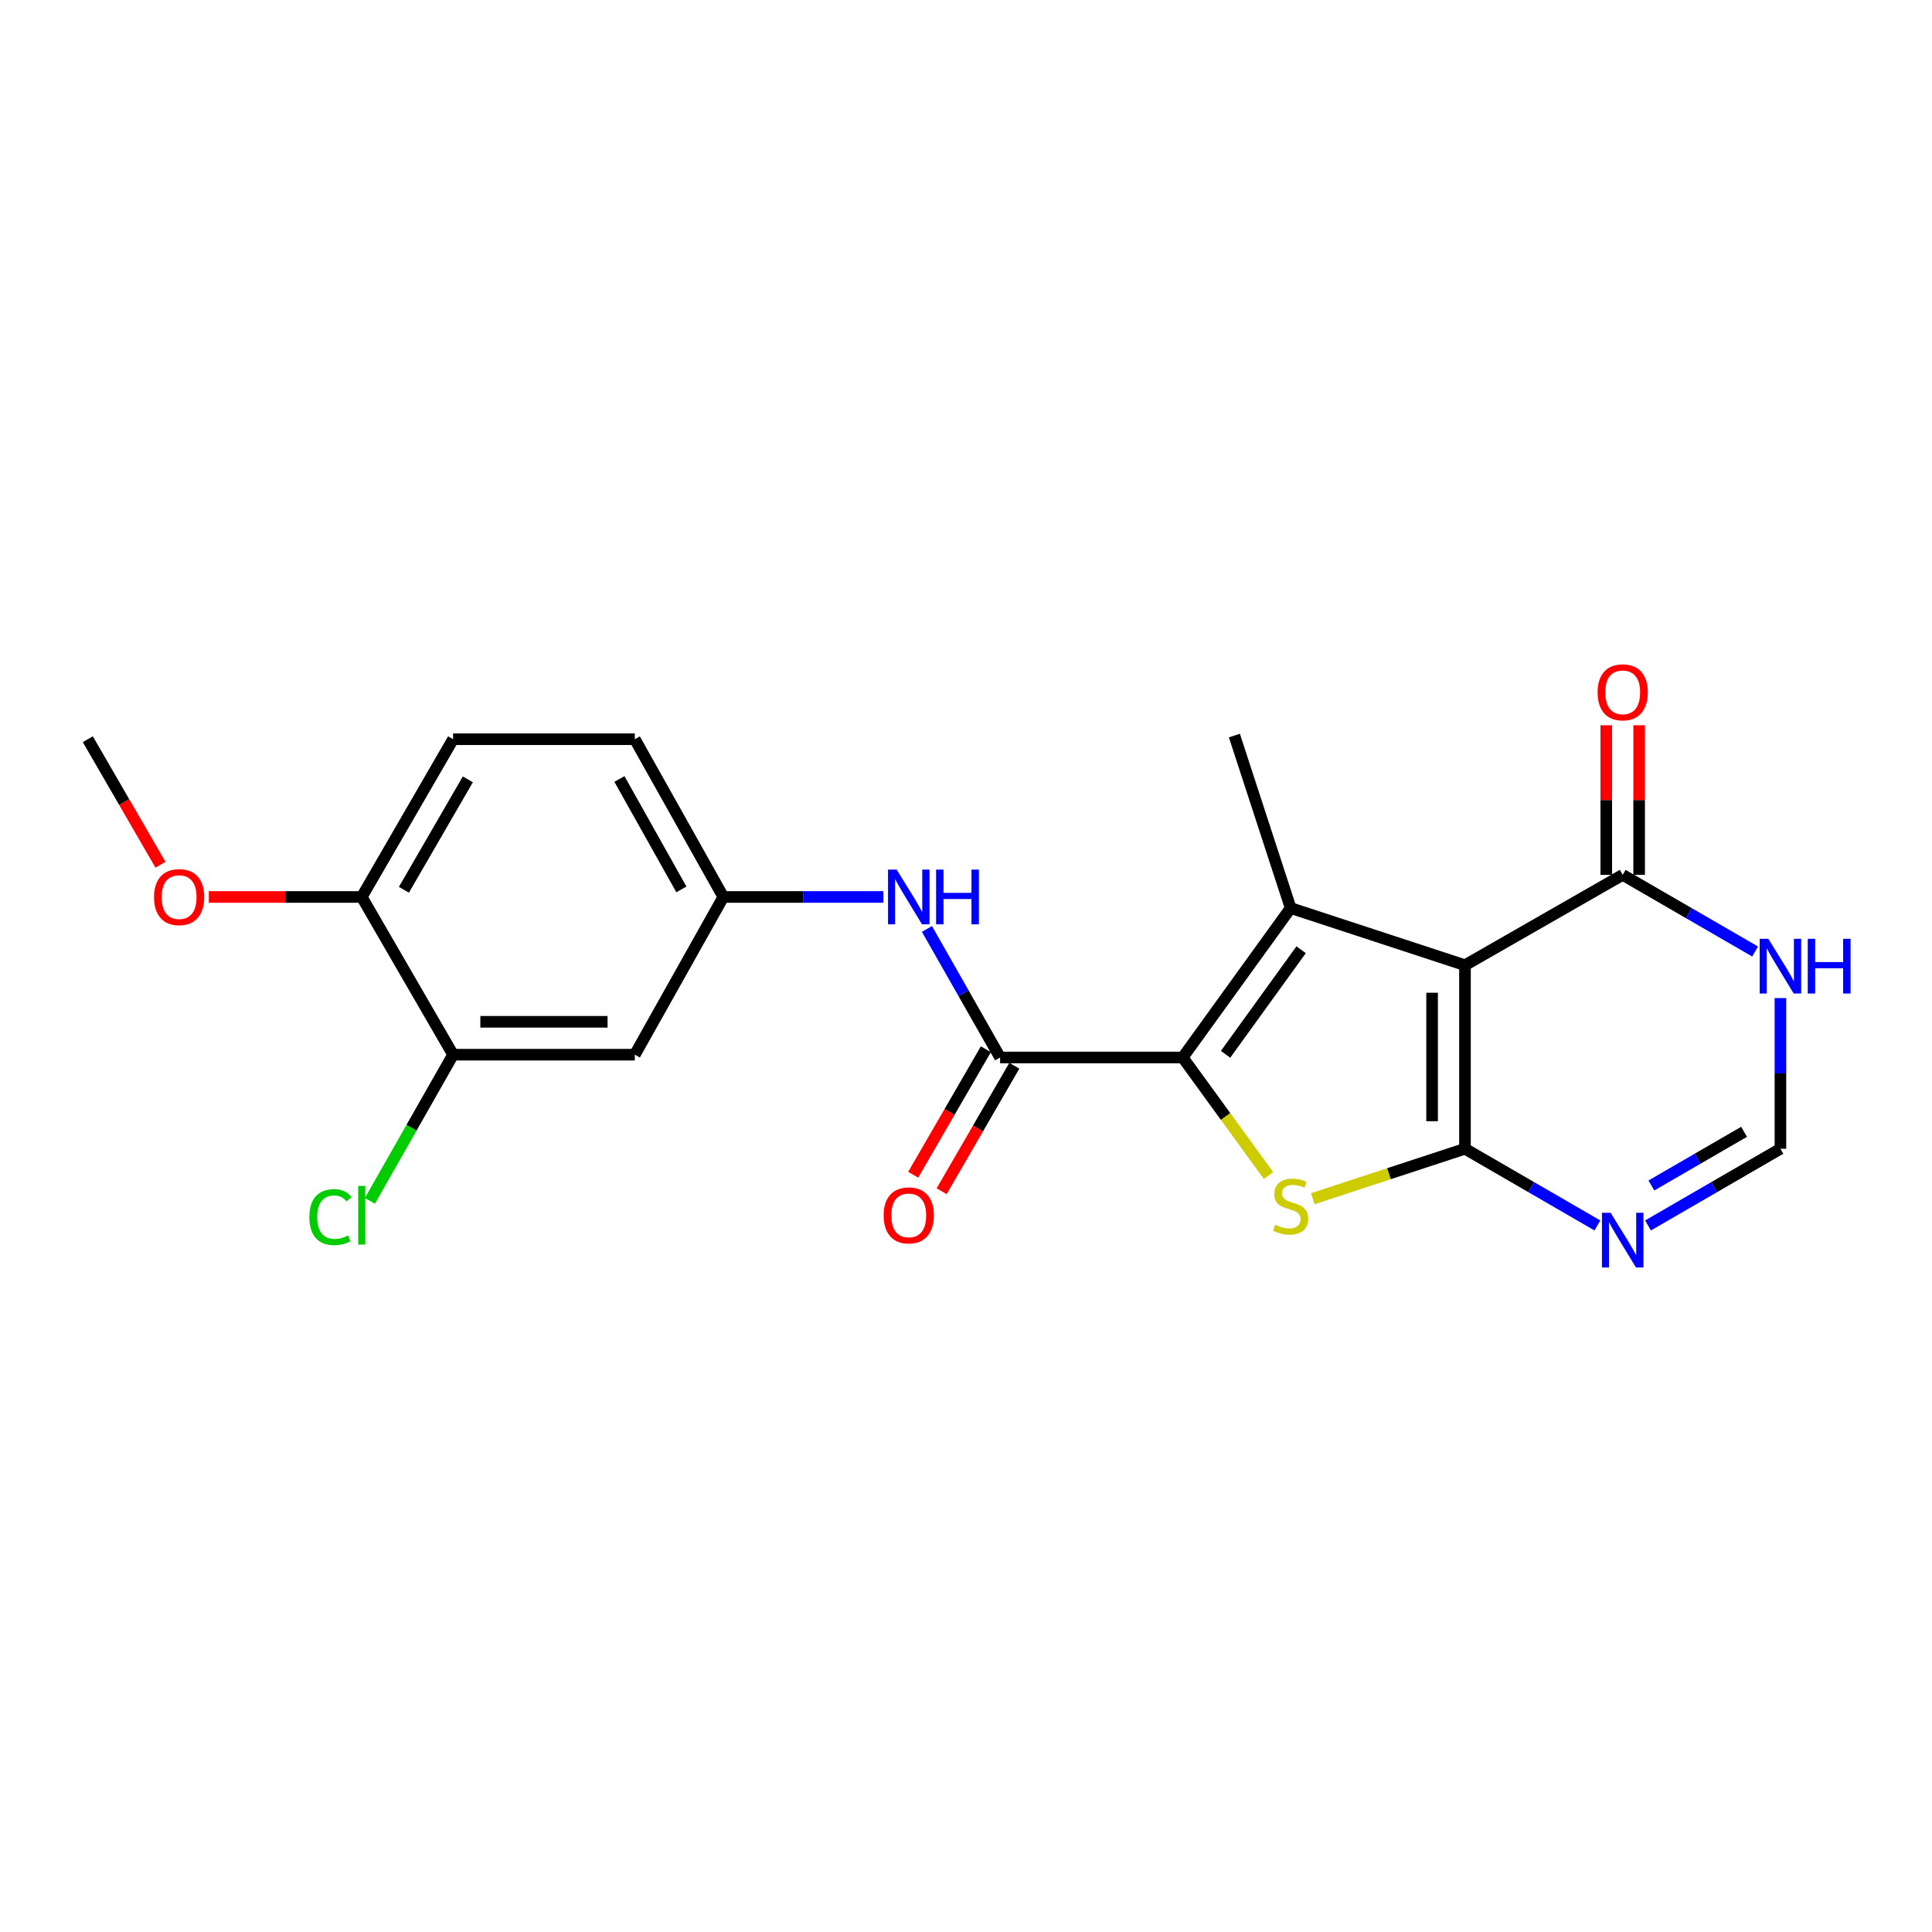 <?xml version='1.0' encoding='iso-8859-1'?>
<svg version='1.1' baseProfile='full'
              xmlns='http://www.w3.org/2000/svg'
                      xmlns:rdkit='http://www.rdkit.org/xml'
                      xmlns:xlink='http://www.w3.org/1999/xlink'
                  xml:space='preserve'
width='1000px' height='1000px' viewBox='0 0 1000 1000'>
<!-- END OF HEADER -->
<rect style='opacity:1.0;fill:#FFFFFF;stroke:none' width='1000' height='1000' x='0' y='0'> </rect>
<path class='bond-0' d='M 758.272,594.592 L 758.272,499.59' style='fill:none;fill-rule:evenodd;stroke:#000000;stroke-width:6px;stroke-linecap:butt;stroke-linejoin:miter;stroke-opacity:1' />
<path class='bond-0' d='M 741.248,580.341 L 741.248,513.841' style='fill:none;fill-rule:evenodd;stroke:#000000;stroke-width:6px;stroke-linecap:butt;stroke-linejoin:miter;stroke-opacity:1' />
<path class='bond-3' d='M 758.272,594.592 L 718.886,607.526' style='fill:none;fill-rule:evenodd;stroke:#000000;stroke-width:6px;stroke-linecap:butt;stroke-linejoin:miter;stroke-opacity:1' />
<path class='bond-3' d='M 718.886,607.526 L 679.5,620.461' style='fill:none;fill-rule:evenodd;stroke:#CCCC00;stroke-width:6px;stroke-linecap:butt;stroke-linejoin:miter;stroke-opacity:1' />
<path class='bond-5' d='M 758.272,594.592 L 792.541,614.442' style='fill:none;fill-rule:evenodd;stroke:#000000;stroke-width:6px;stroke-linecap:butt;stroke-linejoin:miter;stroke-opacity:1' />
<path class='bond-5' d='M 792.541,614.442 L 826.811,634.292' style='fill:none;fill-rule:evenodd;stroke:#0000FF;stroke-width:6px;stroke-linecap:butt;stroke-linejoin:miter;stroke-opacity:1' />
<path class='bond-2' d='M 758.272,499.59 L 668.046,470.007' style='fill:none;fill-rule:evenodd;stroke:#000000;stroke-width:6px;stroke-linecap:butt;stroke-linejoin:miter;stroke-opacity:1' />
<path class='bond-6' d='M 758.272,499.59 L 839.909,452.823' style='fill:none;fill-rule:evenodd;stroke:#000000;stroke-width:6px;stroke-linecap:butt;stroke-linejoin:miter;stroke-opacity:1' />
<path class='bond-1' d='M 612.162,547.351 L 634.376,577.908' style='fill:none;fill-rule:evenodd;stroke:#000000;stroke-width:6px;stroke-linecap:butt;stroke-linejoin:miter;stroke-opacity:1' />
<path class='bond-1' d='M 634.376,577.908 L 656.59,608.464' style='fill:none;fill-rule:evenodd;stroke:#CCCC00;stroke-width:6px;stroke-linecap:butt;stroke-linejoin:miter;stroke-opacity:1' />
<path class='bond-4' d='M 612.162,547.351 L 517.652,547.351' style='fill:none;fill-rule:evenodd;stroke:#000000;stroke-width:6px;stroke-linecap:butt;stroke-linejoin:miter;stroke-opacity:1' />
<path class='bond-22' d='M 612.162,547.351 L 668.046,470.007' style='fill:none;fill-rule:evenodd;stroke:#000000;stroke-width:6px;stroke-linecap:butt;stroke-linejoin:miter;stroke-opacity:1' />
<path class='bond-22' d='M 634.343,545.72 L 673.462,491.579' style='fill:none;fill-rule:evenodd;stroke:#000000;stroke-width:6px;stroke-linecap:butt;stroke-linejoin:miter;stroke-opacity:1' />
<path class='bond-17' d='M 668.046,470.007 L 638.917,380.728' style='fill:none;fill-rule:evenodd;stroke:#000000;stroke-width:6px;stroke-linecap:butt;stroke-linejoin:miter;stroke-opacity:1' />
<path class='bond-9' d='M 517.652,547.351 L 498.722,514.084' style='fill:none;fill-rule:evenodd;stroke:#000000;stroke-width:6px;stroke-linecap:butt;stroke-linejoin:miter;stroke-opacity:1' />
<path class='bond-9' d='M 498.722,514.084 L 479.791,480.816' style='fill:none;fill-rule:evenodd;stroke:#0000FF;stroke-width:6px;stroke-linecap:butt;stroke-linejoin:miter;stroke-opacity:1' />
<path class='bond-13' d='M 510.286,543.086 L 491.476,575.57' style='fill:none;fill-rule:evenodd;stroke:#000000;stroke-width:6px;stroke-linecap:butt;stroke-linejoin:miter;stroke-opacity:1' />
<path class='bond-13' d='M 491.476,575.57 L 472.666,608.054' style='fill:none;fill-rule:evenodd;stroke:#FF0000;stroke-width:6px;stroke-linecap:butt;stroke-linejoin:miter;stroke-opacity:1' />
<path class='bond-13' d='M 525.018,551.616 L 506.208,584.101' style='fill:none;fill-rule:evenodd;stroke:#000000;stroke-width:6px;stroke-linecap:butt;stroke-linejoin:miter;stroke-opacity:1' />
<path class='bond-13' d='M 506.208,584.101 L 487.398,616.585' style='fill:none;fill-rule:evenodd;stroke:#FF0000;stroke-width:6px;stroke-linecap:butt;stroke-linejoin:miter;stroke-opacity:1' />
<path class='bond-8' d='M 853.008,634.292 L 887.277,614.442' style='fill:none;fill-rule:evenodd;stroke:#0000FF;stroke-width:6px;stroke-linecap:butt;stroke-linejoin:miter;stroke-opacity:1' />
<path class='bond-8' d='M 887.277,614.442 L 921.547,594.592' style='fill:none;fill-rule:evenodd;stroke:#000000;stroke-width:6px;stroke-linecap:butt;stroke-linejoin:miter;stroke-opacity:1' />
<path class='bond-8' d='M 854.756,613.606 L 878.745,599.711' style='fill:none;fill-rule:evenodd;stroke:#0000FF;stroke-width:6px;stroke-linecap:butt;stroke-linejoin:miter;stroke-opacity:1' />
<path class='bond-8' d='M 878.745,599.711 L 902.733,585.816' style='fill:none;fill-rule:evenodd;stroke:#000000;stroke-width:6px;stroke-linecap:butt;stroke-linejoin:miter;stroke-opacity:1' />
<path class='bond-15' d='M 848.421,452.823 L 848.421,414.106' style='fill:none;fill-rule:evenodd;stroke:#000000;stroke-width:6px;stroke-linecap:butt;stroke-linejoin:miter;stroke-opacity:1' />
<path class='bond-15' d='M 848.421,414.106 L 848.421,375.39' style='fill:none;fill-rule:evenodd;stroke:#FF0000;stroke-width:6px;stroke-linecap:butt;stroke-linejoin:miter;stroke-opacity:1' />
<path class='bond-15' d='M 831.397,452.823 L 831.397,414.106' style='fill:none;fill-rule:evenodd;stroke:#000000;stroke-width:6px;stroke-linecap:butt;stroke-linejoin:miter;stroke-opacity:1' />
<path class='bond-15' d='M 831.397,414.106 L 831.397,375.39' style='fill:none;fill-rule:evenodd;stroke:#FF0000;stroke-width:6px;stroke-linecap:butt;stroke-linejoin:miter;stroke-opacity:1' />
<path class='bond-23' d='M 839.909,452.823 L 874.179,472.661' style='fill:none;fill-rule:evenodd;stroke:#000000;stroke-width:6px;stroke-linecap:butt;stroke-linejoin:miter;stroke-opacity:1' />
<path class='bond-23' d='M 874.179,472.661 L 908.449,492.5' style='fill:none;fill-rule:evenodd;stroke:#0000FF;stroke-width:6px;stroke-linecap:butt;stroke-linejoin:miter;stroke-opacity:1' />
<path class='bond-7' d='M 921.547,516.605 L 921.547,555.598' style='fill:none;fill-rule:evenodd;stroke:#0000FF;stroke-width:6px;stroke-linecap:butt;stroke-linejoin:miter;stroke-opacity:1' />
<path class='bond-7' d='M 921.547,555.598 L 921.547,594.592' style='fill:none;fill-rule:evenodd;stroke:#000000;stroke-width:6px;stroke-linecap:butt;stroke-linejoin:miter;stroke-opacity:1' />
<path class='bond-12' d='M 457.234,464.266 L 415.816,464.266' style='fill:none;fill-rule:evenodd;stroke:#0000FF;stroke-width:6px;stroke-linecap:butt;stroke-linejoin:miter;stroke-opacity:1' />
<path class='bond-12' d='M 415.816,464.266 L 374.398,464.266' style='fill:none;fill-rule:evenodd;stroke:#000000;stroke-width:6px;stroke-linecap:butt;stroke-linejoin:miter;stroke-opacity:1' />
<path class='bond-10' d='M 234.511,545.904 L 328.586,545.904' style='fill:none;fill-rule:evenodd;stroke:#000000;stroke-width:6px;stroke-linecap:butt;stroke-linejoin:miter;stroke-opacity:1' />
<path class='bond-10' d='M 248.623,528.88 L 314.475,528.88' style='fill:none;fill-rule:evenodd;stroke:#000000;stroke-width:6px;stroke-linecap:butt;stroke-linejoin:miter;stroke-opacity:1' />
<path class='bond-18' d='M 234.511,545.904 L 212.992,583.733' style='fill:none;fill-rule:evenodd;stroke:#000000;stroke-width:6px;stroke-linecap:butt;stroke-linejoin:miter;stroke-opacity:1' />
<path class='bond-18' d='M 212.992,583.733 L 191.472,621.562' style='fill:none;fill-rule:evenodd;stroke:#00CC00;stroke-width:6px;stroke-linecap:butt;stroke-linejoin:miter;stroke-opacity:1' />
<path class='bond-24' d='M 234.511,545.904 L 187.242,464.266' style='fill:none;fill-rule:evenodd;stroke:#000000;stroke-width:6px;stroke-linecap:butt;stroke-linejoin:miter;stroke-opacity:1' />
<path class='bond-11' d='M 328.586,545.904 L 374.398,464.266' style='fill:none;fill-rule:evenodd;stroke:#000000;stroke-width:6px;stroke-linecap:butt;stroke-linejoin:miter;stroke-opacity:1' />
<path class='bond-19' d='M 374.398,464.266 L 328.586,382.619' style='fill:none;fill-rule:evenodd;stroke:#000000;stroke-width:6px;stroke-linecap:butt;stroke-linejoin:miter;stroke-opacity:1' />
<path class='bond-19' d='M 352.68,460.35 L 320.611,403.197' style='fill:none;fill-rule:evenodd;stroke:#000000;stroke-width:6px;stroke-linecap:butt;stroke-linejoin:miter;stroke-opacity:1' />
<path class='bond-14' d='M 187.242,464.266 L 234.511,382.619' style='fill:none;fill-rule:evenodd;stroke:#000000;stroke-width:6px;stroke-linecap:butt;stroke-linejoin:miter;stroke-opacity:1' />
<path class='bond-14' d='M 209.065,460.549 L 242.154,403.396' style='fill:none;fill-rule:evenodd;stroke:#000000;stroke-width:6px;stroke-linecap:butt;stroke-linejoin:miter;stroke-opacity:1' />
<path class='bond-20' d='M 187.242,464.266 L 147.664,464.266' style='fill:none;fill-rule:evenodd;stroke:#000000;stroke-width:6px;stroke-linecap:butt;stroke-linejoin:miter;stroke-opacity:1' />
<path class='bond-20' d='M 147.664,464.266 L 108.086,464.266' style='fill:none;fill-rule:evenodd;stroke:#FF0000;stroke-width:6px;stroke-linecap:butt;stroke-linejoin:miter;stroke-opacity:1' />
<path class='bond-16' d='M 234.511,382.619 L 328.586,382.619' style='fill:none;fill-rule:evenodd;stroke:#000000;stroke-width:6px;stroke-linecap:butt;stroke-linejoin:miter;stroke-opacity:1' />
<path class='bond-21' d='M 83.068,447.588 L 64.261,415.103' style='fill:none;fill-rule:evenodd;stroke:#FF0000;stroke-width:6px;stroke-linecap:butt;stroke-linejoin:miter;stroke-opacity:1' />
<path class='bond-21' d='M 64.261,415.103 L 45.455,382.619' style='fill:none;fill-rule:evenodd;stroke:#000000;stroke-width:6px;stroke-linecap:butt;stroke-linejoin:miter;stroke-opacity:1' />
<path  class='atom-4' d='M 660.046 633.942
Q 660.366 634.062, 661.686 634.622
Q 663.006 635.182, 664.446 635.542
Q 665.926 635.862, 667.366 635.862
Q 670.046 635.862, 671.606 634.582
Q 673.166 633.262, 673.166 630.982
Q 673.166 629.422, 672.366 628.462
Q 671.606 627.502, 670.406 626.982
Q 669.206 626.462, 667.206 625.862
Q 664.686 625.102, 663.166 624.382
Q 661.686 623.662, 660.606 622.142
Q 659.566 620.622, 659.566 618.062
Q 659.566 614.502, 661.966 612.302
Q 664.406 610.102, 669.206 610.102
Q 672.486 610.102, 676.206 611.662
L 675.286 614.742
Q 671.886 613.342, 669.326 613.342
Q 666.566 613.342, 665.046 614.502
Q 663.526 615.622, 663.566 617.582
Q 663.566 619.102, 664.326 620.022
Q 665.126 620.942, 666.246 621.462
Q 667.406 621.982, 669.326 622.582
Q 671.886 623.382, 673.406 624.182
Q 674.926 624.982, 676.006 626.622
Q 677.126 628.222, 677.126 630.982
Q 677.126 634.902, 674.486 637.022
Q 671.886 639.102, 667.526 639.102
Q 665.006 639.102, 663.086 638.542
Q 661.206 638.022, 658.966 637.102
L 660.046 633.942
' fill='#CCCC00'/>
<path  class='atom-6' d='M 833.649 627.72
L 842.929 642.72
Q 843.849 644.2, 845.329 646.88
Q 846.809 649.56, 846.889 649.72
L 846.889 627.72
L 850.649 627.72
L 850.649 656.04
L 846.769 656.04
L 836.809 639.64
Q 835.649 637.72, 834.409 635.52
Q 833.209 633.32, 832.849 632.64
L 832.849 656.04
L 829.169 656.04
L 829.169 627.72
L 833.649 627.72
' fill='#0000FF'/>
<path  class='atom-8' d='M 915.287 485.922
L 924.567 500.922
Q 925.487 502.402, 926.967 505.082
Q 928.447 507.762, 928.527 507.922
L 928.527 485.922
L 932.287 485.922
L 932.287 514.242
L 928.407 514.242
L 918.447 497.842
Q 917.287 495.922, 916.047 493.722
Q 914.847 491.522, 914.487 490.842
L 914.487 514.242
L 910.807 514.242
L 910.807 485.922
L 915.287 485.922
' fill='#0000FF'/>
<path  class='atom-8' d='M 935.687 485.922
L 939.527 485.922
L 939.527 497.962
L 954.007 497.962
L 954.007 485.922
L 957.847 485.922
L 957.847 514.242
L 954.007 514.242
L 954.007 501.162
L 939.527 501.162
L 939.527 514.242
L 935.687 514.242
L 935.687 485.922
' fill='#0000FF'/>
<path  class='atom-10' d='M 464.114 450.106
L 473.394 465.106
Q 474.314 466.586, 475.794 469.266
Q 477.274 471.946, 477.354 472.106
L 477.354 450.106
L 481.114 450.106
L 481.114 478.426
L 477.234 478.426
L 467.274 462.026
Q 466.114 460.106, 464.874 457.906
Q 463.674 455.706, 463.314 455.026
L 463.314 478.426
L 459.634 478.426
L 459.634 450.106
L 464.114 450.106
' fill='#0000FF'/>
<path  class='atom-10' d='M 484.514 450.106
L 488.354 450.106
L 488.354 462.146
L 502.834 462.146
L 502.834 450.106
L 506.674 450.106
L 506.674 478.426
L 502.834 478.426
L 502.834 465.346
L 488.354 465.346
L 488.354 478.426
L 484.514 478.426
L 484.514 450.106
' fill='#0000FF'/>
<path  class='atom-14' d='M 457.374 629.078
Q 457.374 622.278, 460.734 618.478
Q 464.094 614.678, 470.374 614.678
Q 476.654 614.678, 480.014 618.478
Q 483.374 622.278, 483.374 629.078
Q 483.374 635.958, 479.974 639.878
Q 476.574 643.758, 470.374 643.758
Q 464.134 643.758, 460.734 639.878
Q 457.374 635.998, 457.374 629.078
M 470.374 640.558
Q 474.694 640.558, 477.014 637.678
Q 479.374 634.758, 479.374 629.078
Q 479.374 623.518, 477.014 620.718
Q 474.694 617.878, 470.374 617.878
Q 466.054 617.878, 463.694 620.678
Q 461.374 623.478, 461.374 629.078
Q 461.374 634.798, 463.694 637.678
Q 466.054 640.558, 470.374 640.558
' fill='#FF0000'/>
<path  class='atom-16' d='M 826.909 358.346
Q 826.909 351.546, 830.269 347.746
Q 833.629 343.946, 839.909 343.946
Q 846.189 343.946, 849.549 347.746
Q 852.909 351.546, 852.909 358.346
Q 852.909 365.226, 849.509 369.146
Q 846.109 373.026, 839.909 373.026
Q 833.669 373.026, 830.269 369.146
Q 826.909 365.266, 826.909 358.346
M 839.909 369.826
Q 844.229 369.826, 846.549 366.946
Q 848.909 364.026, 848.909 358.346
Q 848.909 352.786, 846.549 349.986
Q 844.229 347.146, 839.909 347.146
Q 835.589 347.146, 833.229 349.946
Q 830.909 352.746, 830.909 358.346
Q 830.909 364.066, 833.229 366.946
Q 835.589 369.826, 839.909 369.826
' fill='#FF0000'/>
<path  class='atom-19' d='M 160.122 629.978
Q 160.122 622.938, 163.402 619.258
Q 166.722 615.538, 173.002 615.538
Q 178.842 615.538, 181.962 619.658
L 179.322 621.818
Q 177.042 618.818, 173.002 618.818
Q 168.722 618.818, 166.442 621.698
Q 164.202 624.538, 164.202 629.978
Q 164.202 635.578, 166.522 638.458
Q 168.882 641.338, 173.442 641.338
Q 176.562 641.338, 180.202 639.458
L 181.322 642.458
Q 179.842 643.418, 177.602 643.978
Q 175.362 644.538, 172.882 644.538
Q 166.722 644.538, 163.402 640.778
Q 160.122 637.018, 160.122 629.978
' fill='#00CC00'/>
<path  class='atom-19' d='M 185.402 613.818
L 189.082 613.818
L 189.082 644.178
L 185.402 644.178
L 185.402 613.818
' fill='#00CC00'/>
<path  class='atom-21' d='M 79.724 464.346
Q 79.724 457.546, 83.084 453.746
Q 86.444 449.946, 92.724 449.946
Q 99.004 449.946, 102.363 453.746
Q 105.723 457.546, 105.723 464.346
Q 105.723 471.226, 102.323 475.146
Q 98.924 479.026, 92.724 479.026
Q 86.484 479.026, 83.084 475.146
Q 79.724 471.266, 79.724 464.346
M 92.724 475.826
Q 97.043 475.826, 99.364 472.946
Q 101.723 470.026, 101.723 464.346
Q 101.723 458.786, 99.364 455.986
Q 97.043 453.146, 92.724 453.146
Q 88.403 453.146, 86.043 455.946
Q 83.724 458.746, 83.724 464.346
Q 83.724 470.066, 86.043 472.946
Q 88.403 475.826, 92.724 475.826
' fill='#FF0000'/>
</svg>
